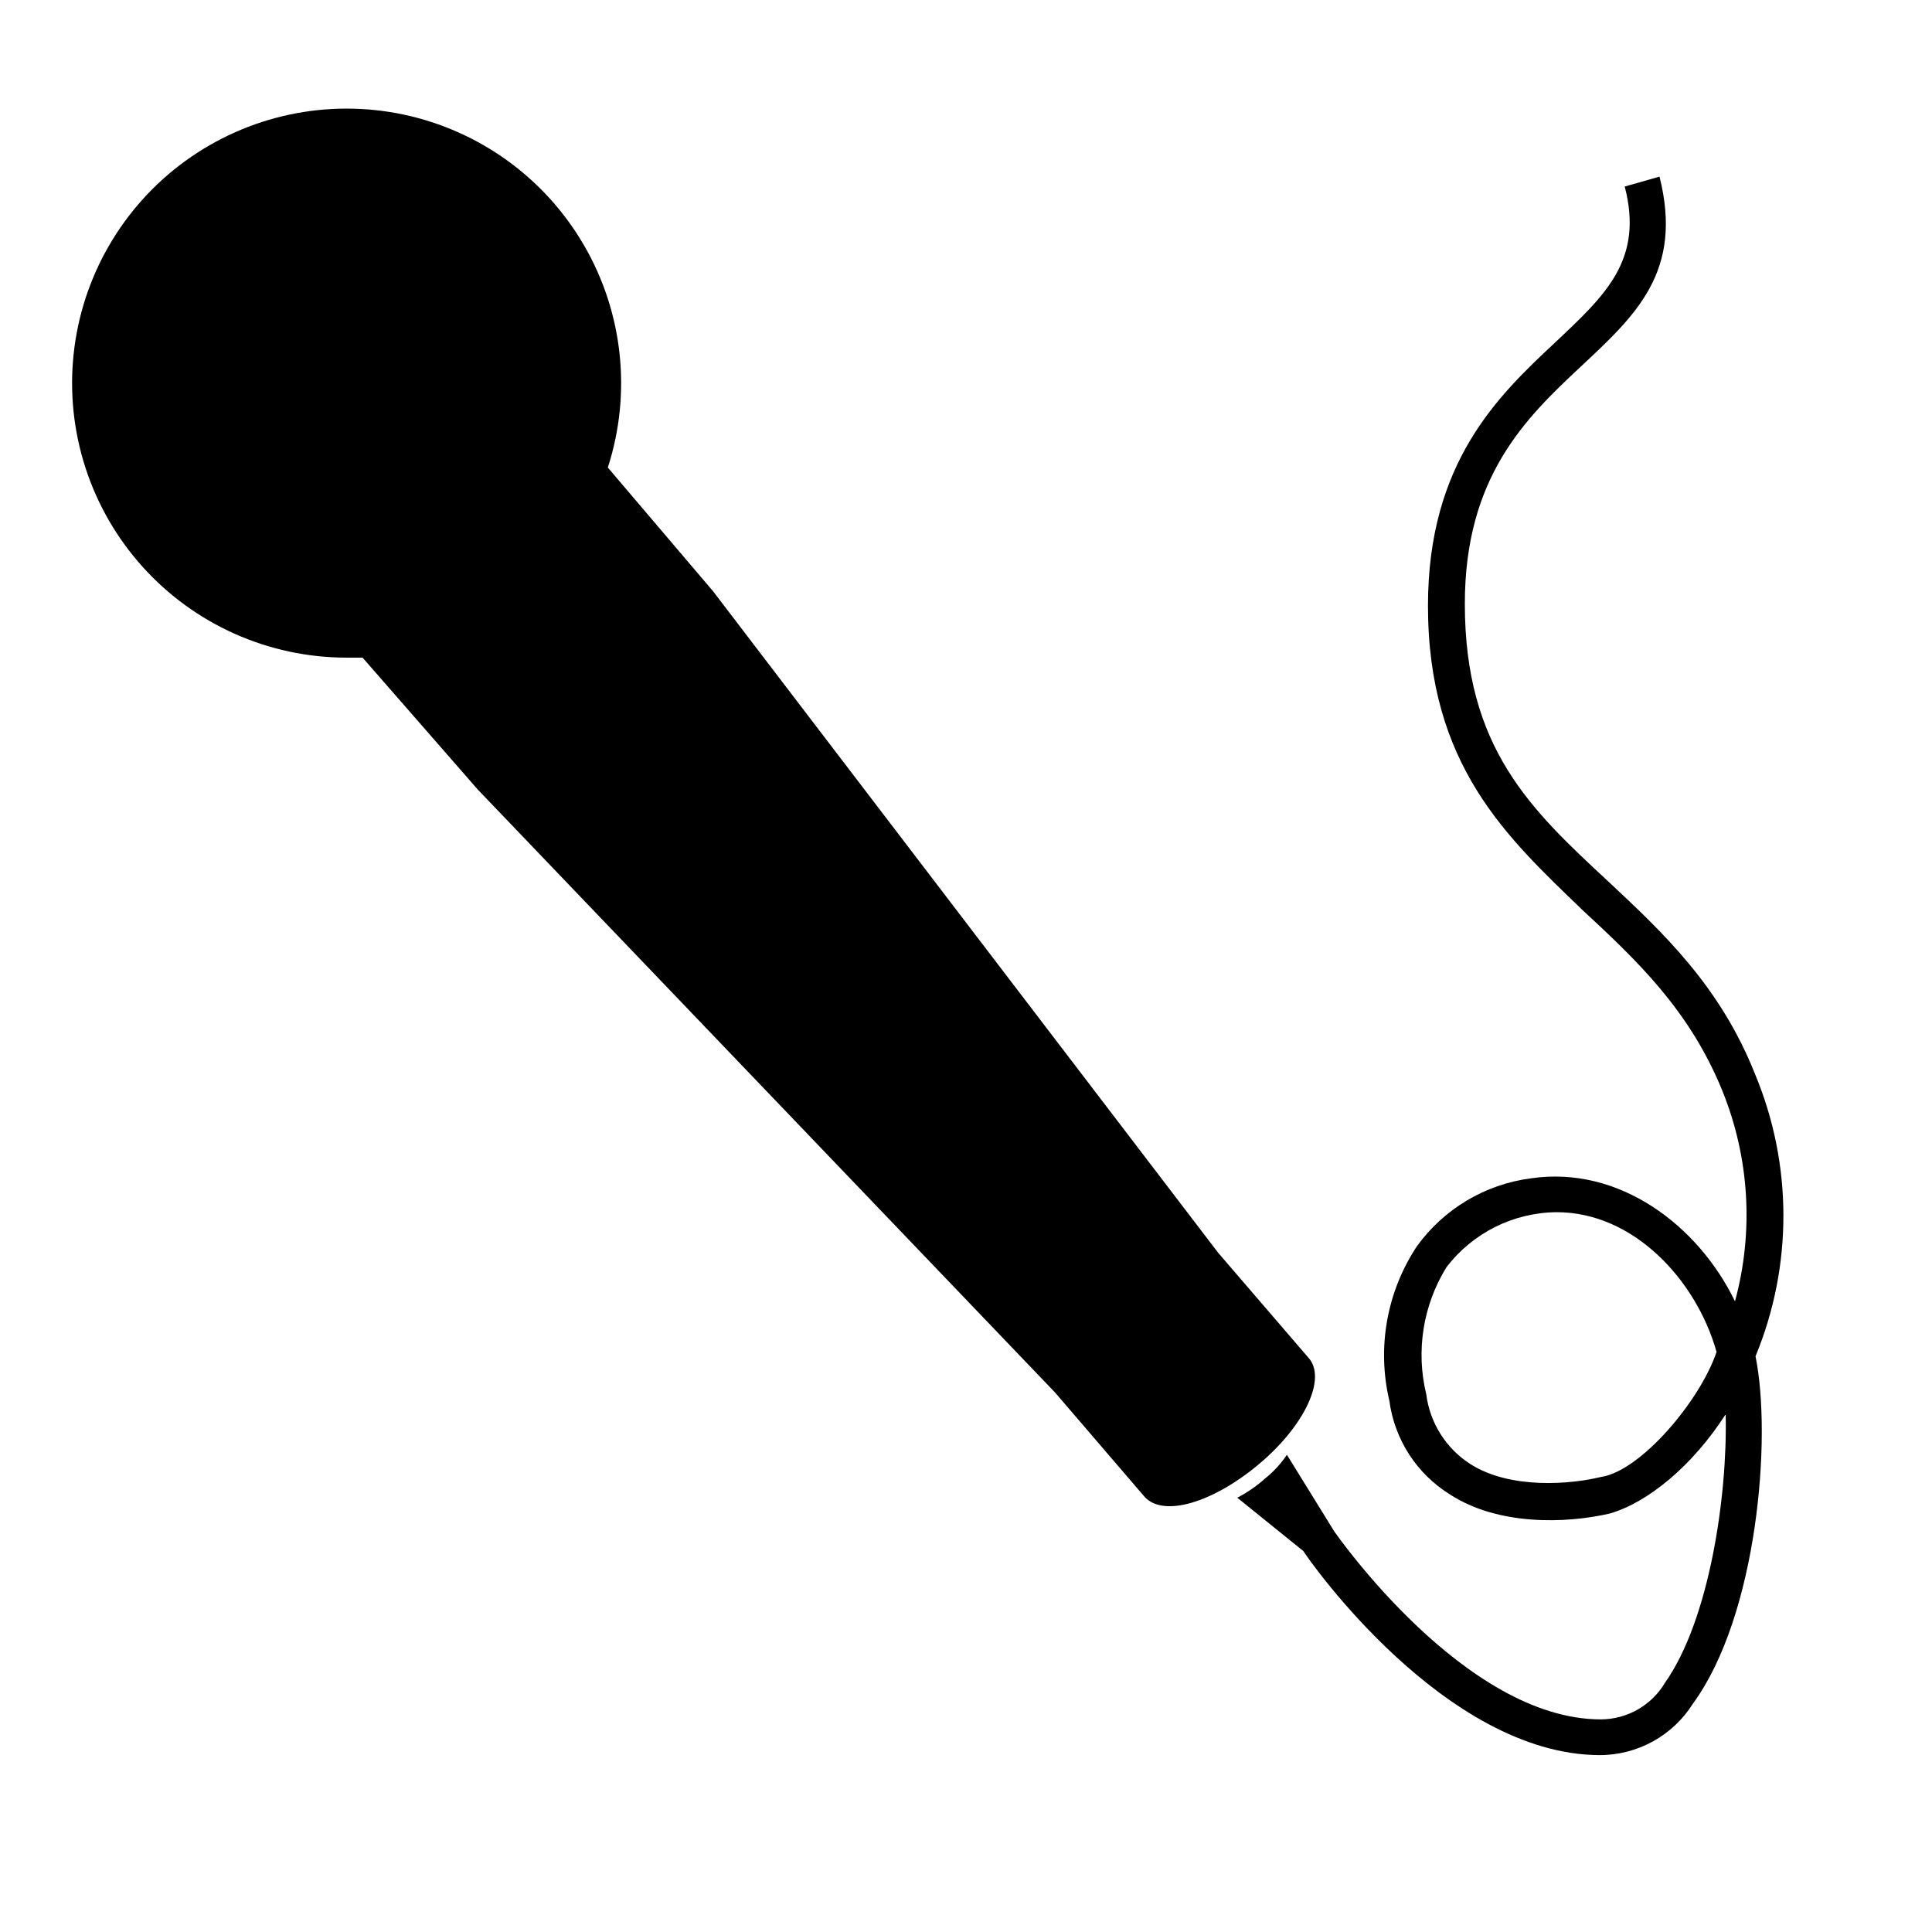 <?xml version="1.0" encoding="UTF-8"?>
<!-- Uploaded to: ICON Repo, www.iconrepo.com, Generator: ICON Repo Mixer Tools -->
<svg fill="#000000" width="800px" height="800px" version="1.1" viewBox="144 144 512 512" xmlns="http://www.w3.org/2000/svg">
 <g>
  <path d="m609.13 428.71c-9.27-23.375-24.336-37.484-38.945-51.137-20.453-18.992-37.988-35.266-37.988-73.555 0-33.605 16.07-49.172 30.684-62.824 14.609-13.652 27.258-25.191 20.906-50.383l-9.215 2.621c5.039 19.445-5.039 28.719-18.539 41.414-14.965 14.004-33.605 31.688-33.605 69.676 0 42.371 20.957 61.363 40.91 80.609 14.156 13.148 28.266 26.301 37.031 47.762h-0.004c7.258 17.773 8.461 37.445 3.426 55.973-9.773-20.152-30.684-36.023-54.059-32.598-12.125 1.57-23.062 8.078-30.227 17.988-7.992 12.055-10.637 26.883-7.309 40.957 1.367 10.27 7.266 19.387 16.074 24.84 12.695 8.262 30.684 7.758 42.371 5.039 10.078-2.922 21.914-12.645 30.684-26.301 0.504 21.914-4.383 54.562-16.07 71.137h-0.004c-3.566 6.016-10.035 9.711-17.031 9.727-36.023 0-70.129-49.172-70.535-49.676l-12.645-20.453 0.004-0.004c-1.605 2.406-3.578 4.551-5.844 6.348-2.219 1.977-4.672 3.668-7.309 5.039l17.531 14.156c1.461 2.418 37.484 53.855 78.395 54.059 10.082 0.039 19.469-5.121 24.84-13.652 17.078-23.375 20.957-70.535 16.574-92.047 9.891-23.93 9.855-50.812-0.102-74.715zm-40.91 106.71c-7.809 1.914-23.879 3.375-34.562-3.426h0.004c-6.441-4.129-10.723-10.898-11.688-18.488-2.793-11.48-0.871-23.602 5.34-33.656 6.957-9.121 17.746-14.516 29.219-14.609 20.453 0 37.031 18.035 42.371 37.031-4.383 12.996-20.152 31.637-30.684 33.148z"/>
  <path d="m490.68 503.73-23.879-27.762-133.86-175.32-27.859-32.746v-0.004c6.336-19.605 4.059-40.98-6.266-58.812-10.32-17.836-27.723-30.453-47.879-34.727-20.16-4.269-41.184 0.207-57.852 12.32-16.668 12.113-27.418 30.727-29.578 51.219-2.164 20.492 4.469 40.941 18.242 56.266 13.773 15.324 33.402 24.09 54.008 24.117h4.332l30.531 34.965 152.96 159.76 23.832 27.762c5.039 5.34 18.035 1.461 30.23-8.766 12.188-10.23 18.082-22.875 13.043-28.266z"/>
 </g>
</svg>
